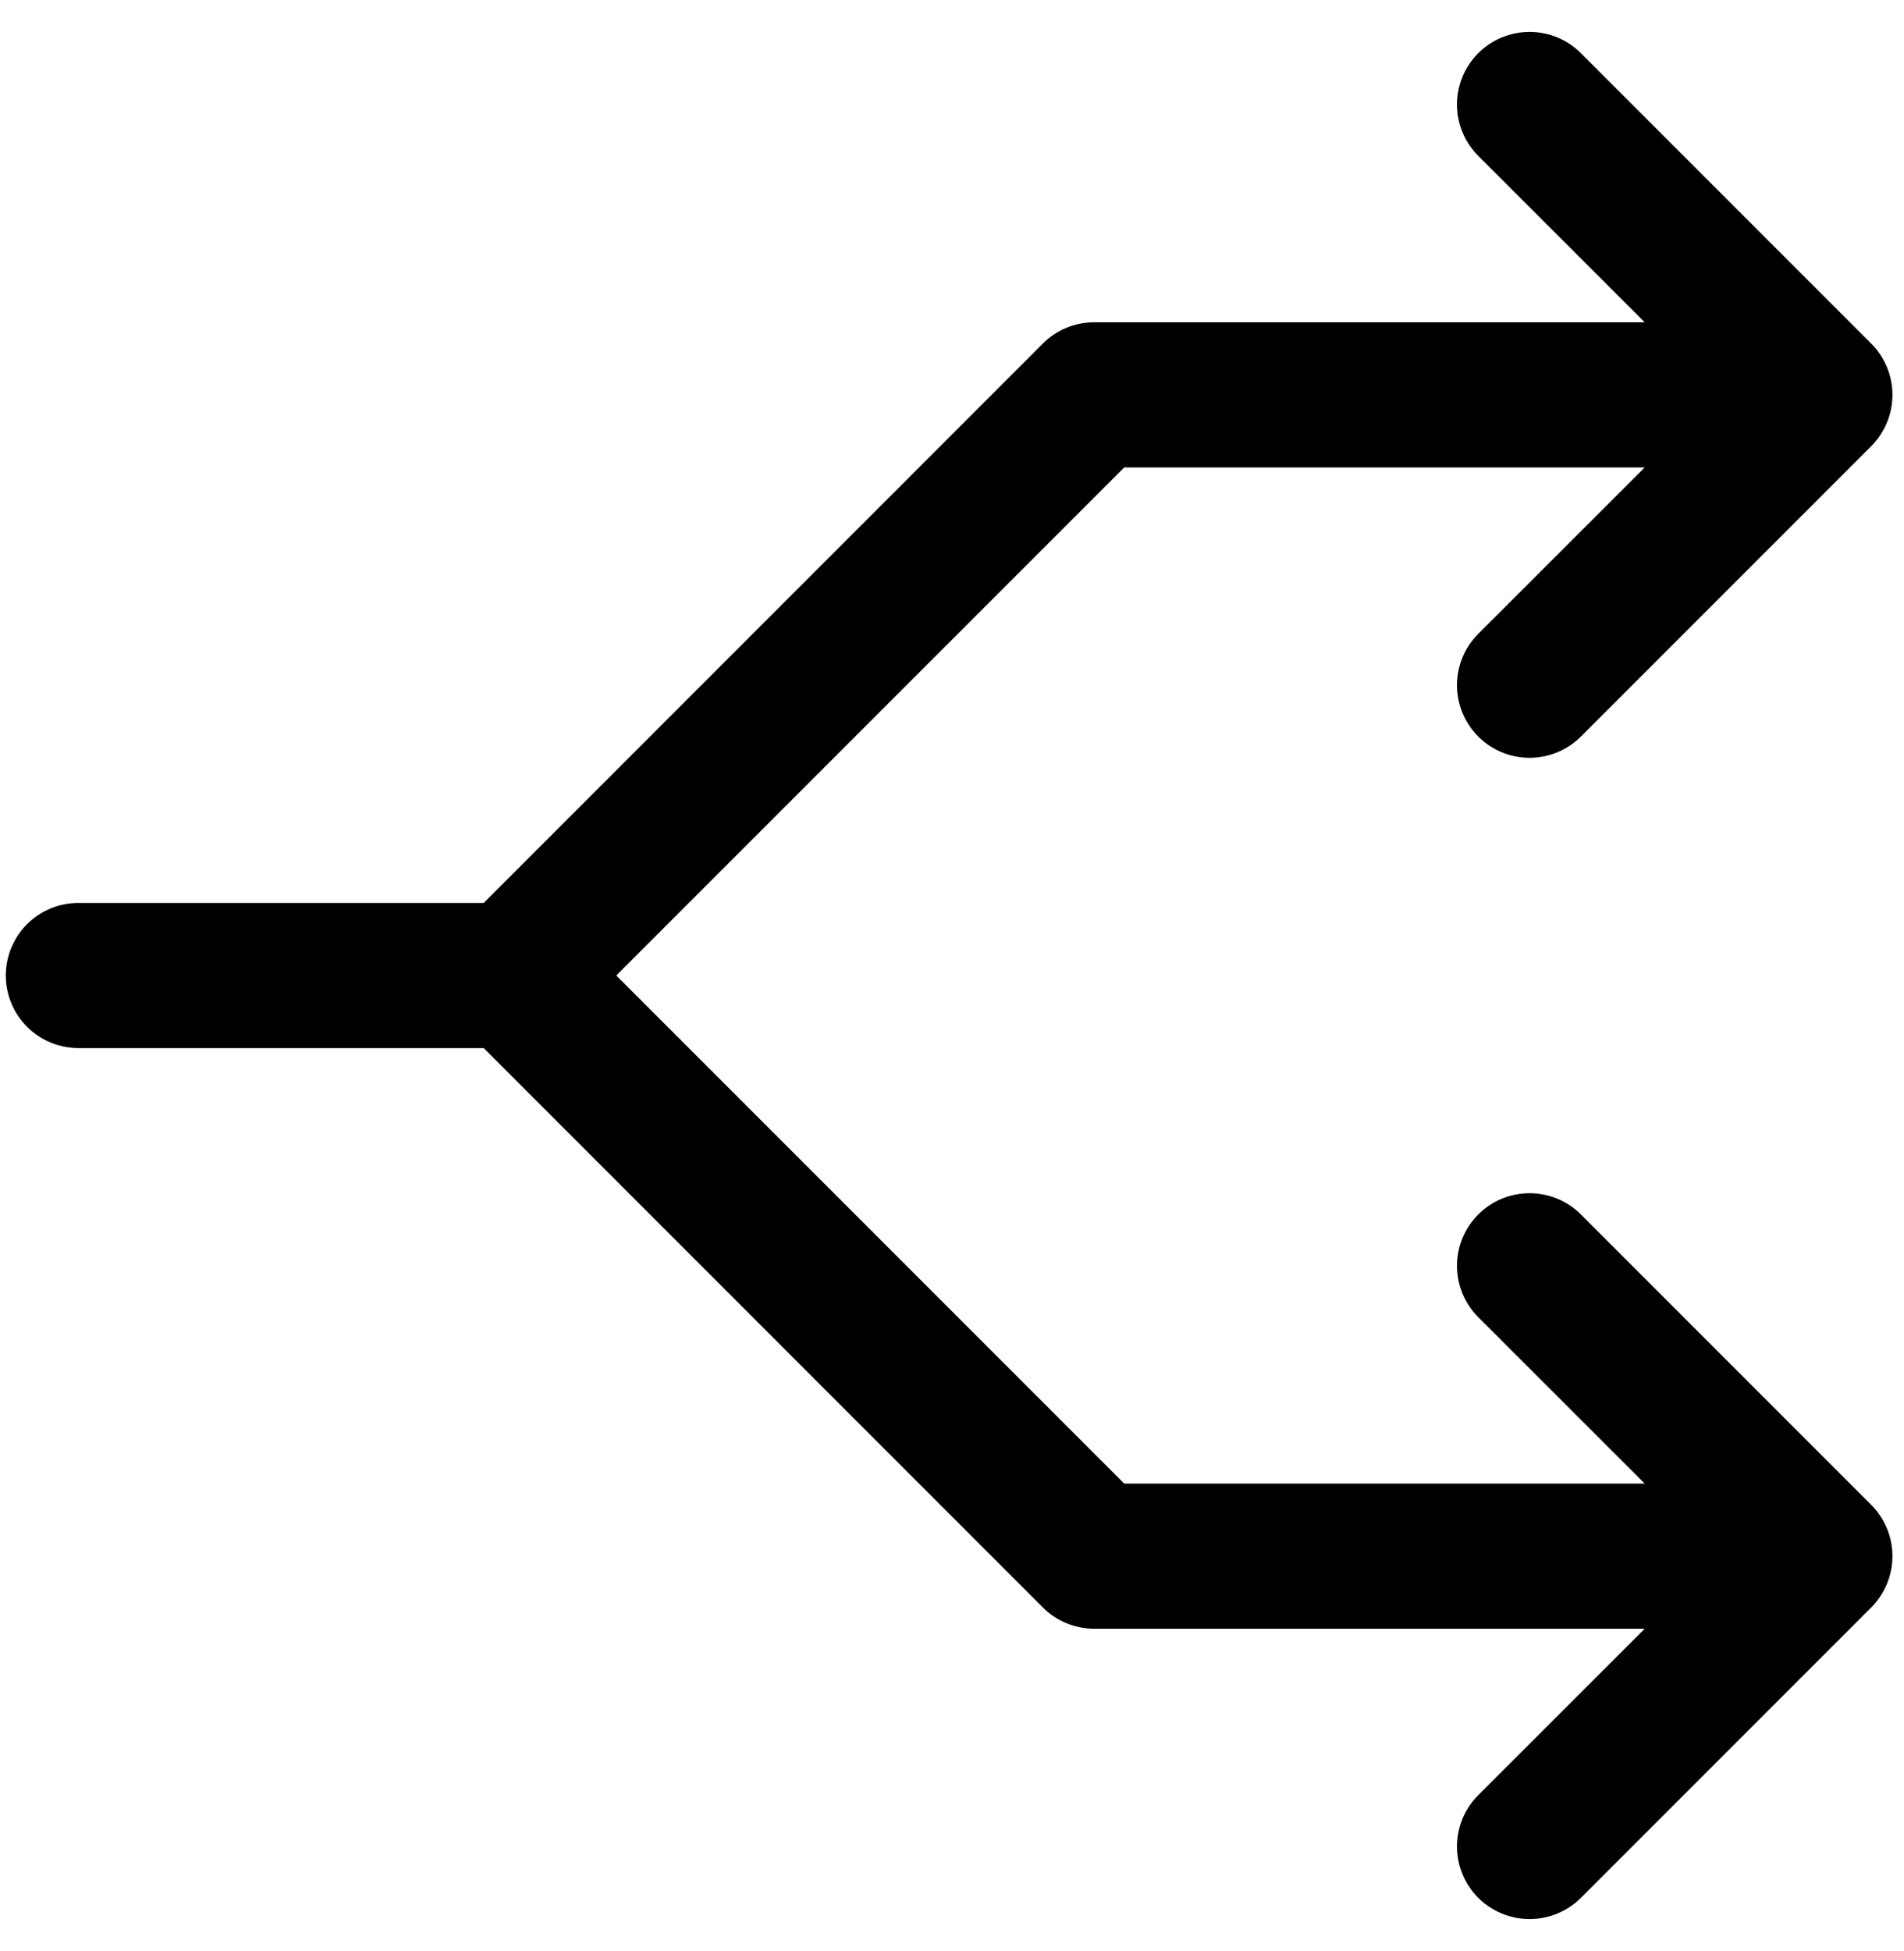 <?xml version="1.0" encoding="UTF-8"?> <svg xmlns="http://www.w3.org/2000/svg" width="41" height="42" viewBox="0 0 41 42" fill="none"><path d="M34.043 1.145L40.293 7.395C40.438 7.54 40.553 7.712 40.632 7.902C40.711 8.091 40.751 8.295 40.751 8.5C40.751 8.705 40.711 8.909 40.632 9.098C40.553 9.288 40.438 9.46 40.293 9.606L34.043 15.856C33.75 16.149 33.352 16.314 32.938 16.314C32.523 16.314 32.125 16.149 31.832 15.856C31.539 15.562 31.374 15.165 31.374 14.75C31.374 14.335 31.539 13.938 31.832 13.645L35.416 10.063L24.209 10.063L13.271 21L24.209 31.938L35.416 31.938L31.832 28.356C31.539 28.062 31.374 27.665 31.374 27.25C31.374 26.835 31.539 26.438 31.832 26.145C32.125 25.851 32.523 25.687 32.938 25.687C33.352 25.687 33.75 25.851 34.043 26.145L40.293 32.395C40.438 32.54 40.553 32.712 40.632 32.902C40.711 33.091 40.751 33.295 40.751 33.5C40.751 33.705 40.711 33.909 40.632 34.099C40.553 34.288 40.438 34.461 40.293 34.606L34.043 40.856C33.898 41.001 33.725 41.116 33.536 41.194C33.346 41.273 33.143 41.313 32.938 41.313C32.732 41.313 32.529 41.273 32.339 41.194C32.15 41.116 31.977 41.001 31.832 40.856C31.539 40.562 31.374 40.165 31.374 39.75C31.374 39.545 31.415 39.342 31.493 39.152C31.572 38.962 31.687 38.79 31.832 38.645L35.416 35.063L23.562 35.063C23.357 35.063 23.154 35.023 22.964 34.944C22.775 34.866 22.602 34.751 22.457 34.606L10.416 22.563L1.688 22.563C1.273 22.563 0.876 22.398 0.583 22.105C0.29 21.812 0.125 21.415 0.125 21C0.125 20.586 0.29 20.188 0.583 19.895C0.876 19.602 1.273 19.438 1.688 19.438L10.416 19.438L22.457 7.395C22.602 7.25 22.775 7.135 22.964 7.056C23.154 6.978 23.357 6.937 23.562 6.938L35.416 6.938L31.832 3.356C31.539 3.062 31.374 2.665 31.374 2.25C31.374 1.835 31.539 1.438 31.832 1.145C32.125 0.851 32.523 0.687 32.938 0.687C33.352 0.687 33.75 0.851 34.043 1.145Z" fill="black"></path></svg> 